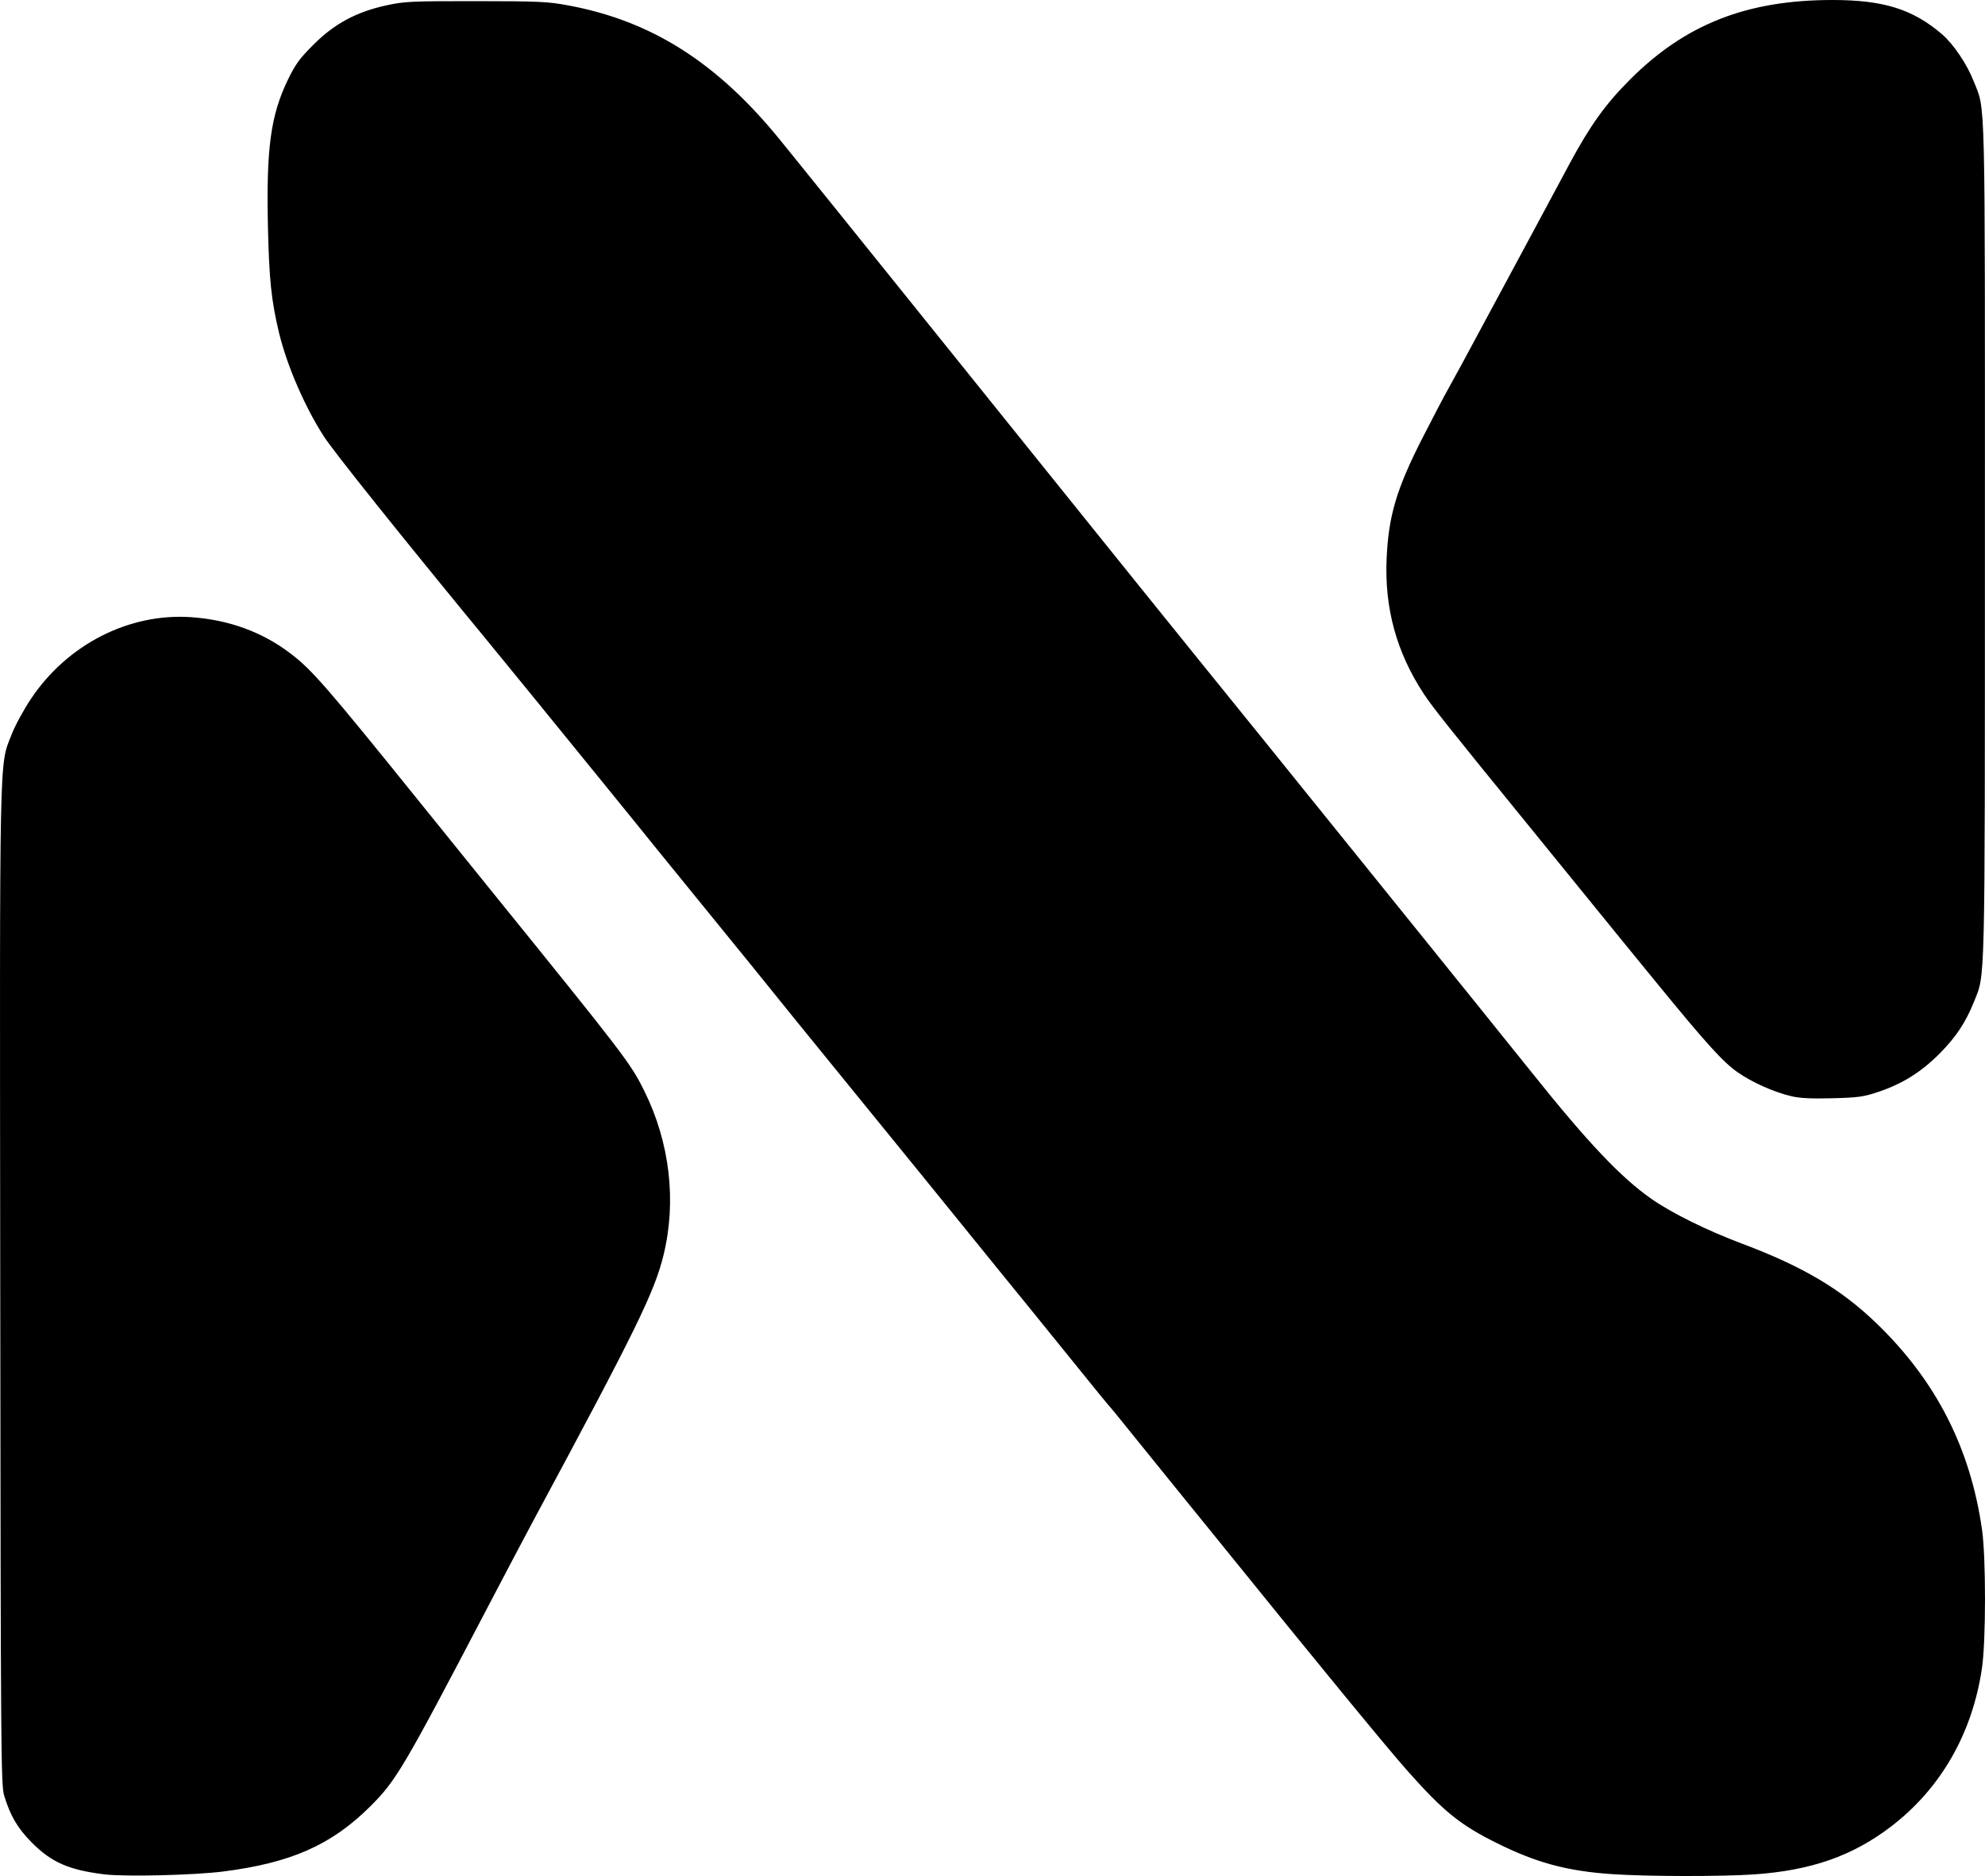 <?xml version="1.0" encoding="UTF-8" standalone="no"?>
<!-- Created with Inkscape (http://www.inkscape.org/) -->

<svg
   version="1.1"
   id="svg1"
   width="1365.225"
   height="1290.418"
   viewBox="0 0 1365.225 1290.418"
   sodipodi:docname="Gemini_Generated_Image_cskzz6cskzz6cskz.png"
   xmlns:inkscape="http://www.inkscape.org/namespaces/inkscape"
   xmlns:sodipodi="http://sodipodi.sourceforge.net/DTD/sodipodi-0.dtd"
   xmlns="http://www.w3.org/2000/svg"
   xmlns:svg="http://www.w3.org/2000/svg">
  <defs
     id="defs1" />
  <sodipodi:namedview
     id="namedview1"
     pagecolor="#ffffff"
     bordercolor="#000000"
     borderopacity="0.25"
     inkscape:showpageshadow="2"
     inkscape:pageopacity="0.0"
     inkscape:pagecheckerboard="0"
     inkscape:deskcolor="#d1d1d1"
     showgrid="false">
    <inkscape:page
       x="0"
       y="0"
       width="1365.225"
       height="1290.418"
       id="page2"
       margin="0"
       bleed="0" />
  </sodipodi:namedview>
  <g
     inkscape:groupmode="layer"
     inkscape:label="Image"
     id="g1"
     transform="translate(-0.054,-37.457)">
    <path
       style="fill:#000000"
       d="m 71.913,1326.743 c -24.517,-3.018 -36.438,-8.238 -50,-21.895 -9.728,-9.796 -14.816,-18.446 -18.989,-32.286 -2.206,-7.314 -2.365,-27.913 -2.703,-349.772 -0.396,-377.225 -0.798,-357.776 7.857,-380.219 2.29,-5.938 8.274,-16.943 13.298,-24.456 25.049,-37.46 67.45,-59.073 110.114,-56.129 25.87,1.785 48.789,10.126 68.132,24.796 15.002,11.377 25.048,22.936 90.388,104.008 12.707,15.767 34.269,42.467 47.916,59.333 92.235,113.997 95.726,118.565 105.215,137.666 17.596,35.418 22.345,75.873 13.267,113.001 -6.225,25.458 -18.839,51.199 -89.188,182 -5.325,9.9 -19.722,37.2 -31.995,60.667 -57.934,110.774 -62.701,118.843 -80.84,136.847 -26.528,26.33 -54.5,38.641 -101.139,44.51 -20.013,2.519 -67.408,3.643 -81.333,1.928 z M 1109.249,1326.618 c -31.24,-2.105 -52.197,-7.724 -79.694,-21.366 -25.263,-12.534 -36.595,-21.701 -61.553,-49.794 -13.995,-15.753 -62.656,-75.023 -127.669,-155.502 -8.665,-10.726 -24.721,-30.526 -35.68,-44 -10.959,-13.474 -24.727,-30.498 -30.596,-37.831 -5.869,-7.333 -11.036,-13.633 -11.481,-14 -0.446,-0.367 -9.514,-11.467 -20.153,-24.667 -10.638,-13.2 -25.905,-32.054 -33.927,-41.898 -8.022,-9.844 -17.54,-21.544 -21.151,-26 -3.612,-4.456 -12.892,-15.902 -20.622,-25.436 -7.73,-9.533 -21.875,-26.985 -31.433,-38.781 -9.558,-11.796 -30.309,-37.296 -46.114,-56.667 -15.805,-19.37 -35.036,-43.019 -42.736,-52.552 -7.7,-9.533 -20.54,-25.433 -28.533,-35.333 -7.993,-9.9 -25.062,-30.887 -37.931,-46.638 -12.869,-15.751 -26.098,-32.02 -29.398,-36.155 -3.3,-4.135 -10.579,-13.148 -16.175,-20.029 -5.596,-6.881 -16.096,-19.803 -23.333,-28.714 -31.537,-38.833 -63.439,-77.975 -75.235,-92.311 C 276.137,406.396 229.817,348.494 222.823,337.673 c -13.084,-20.243 -25.404,-48.69 -30.826,-71.173 -5.325,-22.081 -6.874,-36.953 -7.68,-73.733 -1.171,-53.454 1.941,-76.133 13.802,-100.578 5.115,-10.541 7.997,-14.484 17.624,-24.112 14.338,-14.338 29.407,-22.435 50.17,-26.959 12.336,-2.688 16.922,-2.903 61.333,-2.874 43.441,0.028 49.479,0.305 63.57,2.916 57.698,10.69 103.051,39.652 146.619,93.63 6.807,8.433 21.586,26.733 32.842,40.667 11.256,13.933 34.437,42.733 51.513,64 30.44,37.91 61.169,76.113 114.755,142.667 14.761,18.333 38.18,47.433 52.042,64.667 13.862,17.233 32.865,40.763 42.229,52.289 9.364,11.526 25.626,31.626 36.138,44.667 40.671,50.455 47.621,59.066 64.874,80.377 9.796,12.1 28.19,34.9 40.876,50.667 12.686,15.767 32.762,40.667 44.614,55.333 11.851,14.667 28.501,35.367 37,46 37.615,47.061 60.553,71.276 81.302,85.83 14.068,9.868 38.333,21.863 62.821,31.056 41.373,15.531 67.728,31.131 91.91,54.402 41.152,39.601 64.882,85.954 72.909,142.417 2.73,19.202 2.681,76.606 -0.08,95.206 -6.66,44.85 -28.276,82.525 -62.355,108.679 -26.543,20.371 -55.184,30.384 -94.609,33.076 -22.255,1.52 -73.21,1.43 -96.966,-0.171 z m 123.209,-535.043 c -12.155,-2.788 -27.276,-9.519 -37.468,-16.677 -9.868,-6.93 -21.247,-19.465 -53.959,-59.44 -22.488,-27.481 -24.706,-30.204 -56.453,-69.285 -11.733,-14.444 -26.133,-32.159 -32,-39.366 -57.024,-70.053 -67.106,-82.722 -73.263,-92.058 -18.741,-28.416 -27.143,-59.07 -25.57,-93.291 1.351,-29.399 6.772,-47.622 24.577,-82.615 6.888,-13.538 15.079,-29.138 18.202,-34.667 3.123,-5.528 12.746,-23.251 21.386,-39.385 8.64,-16.133 17.099,-31.858 18.797,-34.943 1.698,-3.085 10.092,-18.685 18.652,-34.667 8.56,-15.981 19.438,-36.257 24.173,-45.057 14.245,-26.475 24.767,-41.123 41.664,-58.009 38.106,-38.079 80.338,-54.658 139.233,-54.658 35.062,0 55.347,6.361 75.37,23.633 7.895,6.811 17.141,20.572 21.802,32.451 8.095,20.631 7.647,2.069 7.62,315.527 -0.027,311.831 0.3,297.914 -7.451,317.289 -5.749,14.371 -12.444,24.463 -23.801,35.882 -12.526,12.594 -25.375,20.645 -41.793,26.188 -10.296,3.476 -13.84,3.977 -31.597,4.463 -14.12,0.387 -22.387,2.8e-4 -28.121,-1.315 z"
       id="path1" />
  </g>
</svg>
